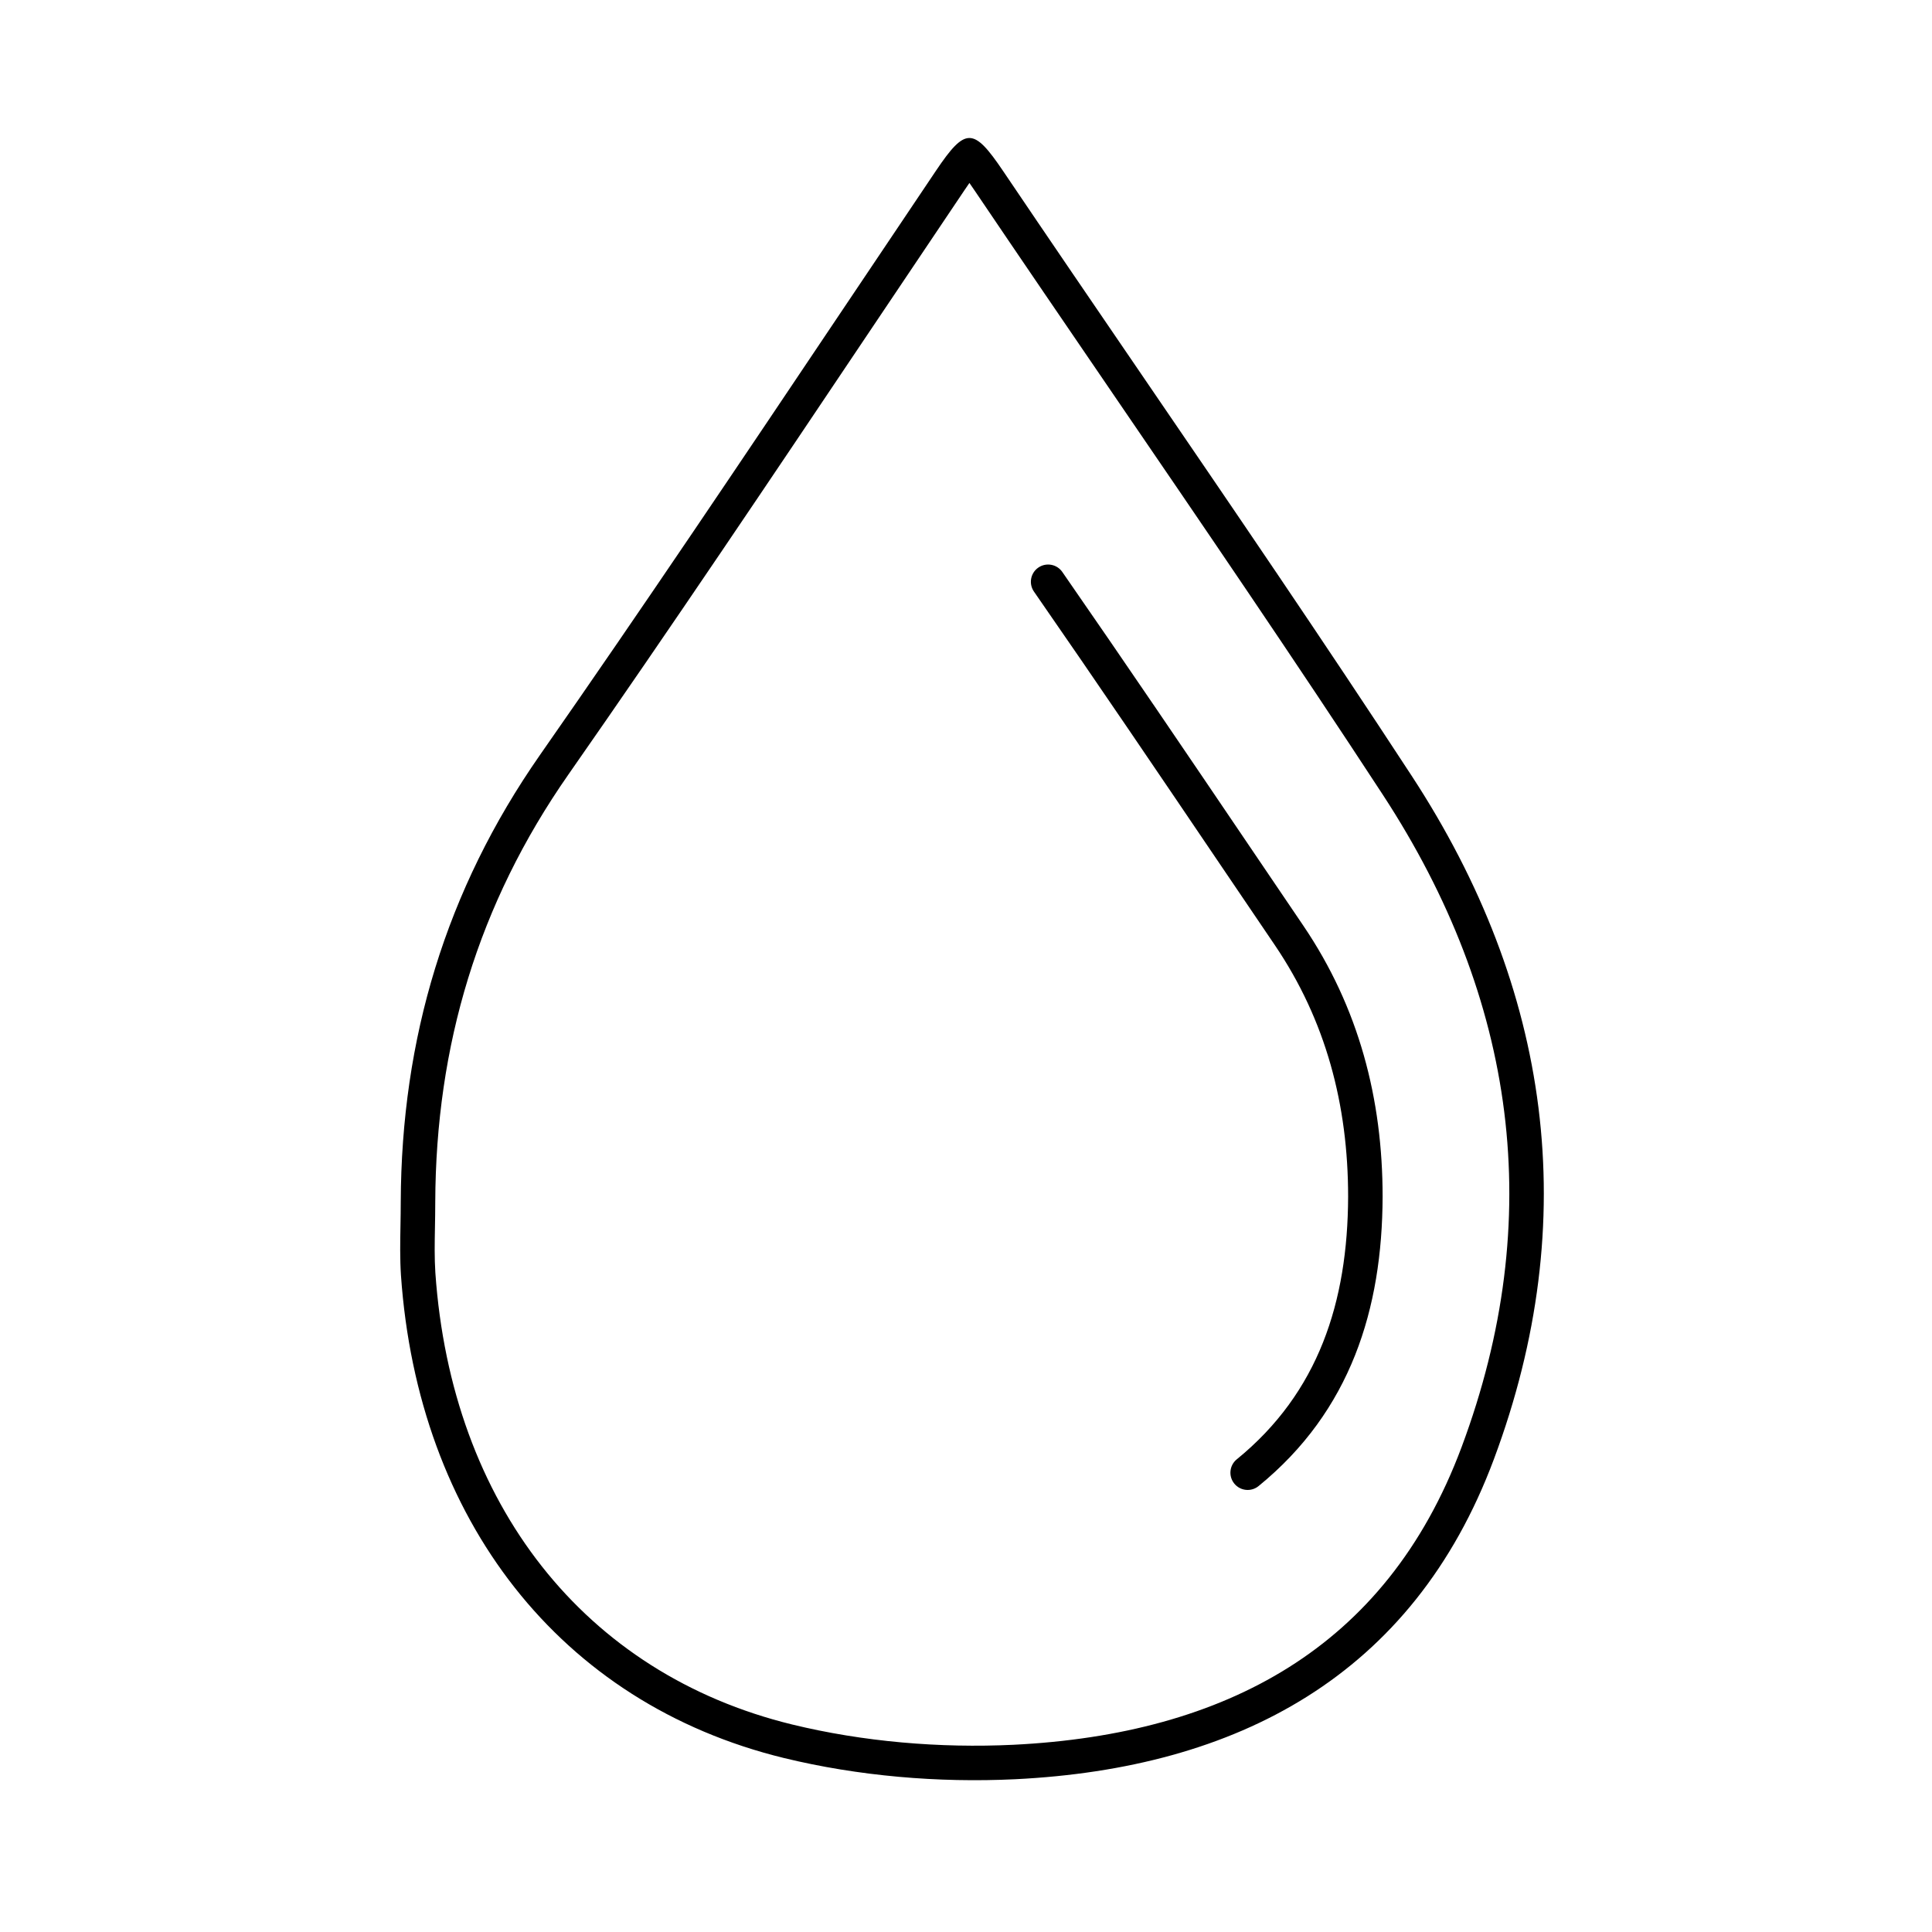 <svg width="108" height="108" viewBox="0 0 108 108" fill="none" xmlns="http://www.w3.org/2000/svg">
<path fill-rule="evenodd" clip-rule="evenodd" d="M78.915 43.371C73.98 35.82 68.891 28.369 63.8 20.916C61.218 17.135 58.636 13.354 56.073 9.559C54.417 7.108 53.97 7.098 52.325 9.538C50.582 12.127 48.843 14.72 47.104 17.313C41.518 25.641 35.931 33.972 30.191 42.195C24.908 49.766 22.435 58.077 22.402 67.195C22.402 67.628 22.395 68.061 22.387 68.494C22.37 69.423 22.354 70.351 22.413 71.28C23.361 84.939 31.291 95.212 43.818 98.273C47.979 99.286 52.456 99.667 56.748 99.46C69.123 98.85 78.981 93.708 83.512 81.563C88.501 68.197 86.693 55.267 78.915 43.371ZM56.654 97.534C62.61 97.24 67.821 95.862 72.044 93.205C76.242 90.564 79.578 86.59 81.706 80.888L81.706 80.888C86.466 68.133 84.765 55.843 77.301 44.427L77.301 44.427C72.376 36.89 67.306 29.468 62.223 22.027C59.638 18.242 57.05 14.452 54.474 10.639C54.372 10.487 54.278 10.351 54.191 10.228C54.109 10.344 54.021 10.473 53.925 10.616C52.186 13.198 50.45 15.786 48.712 18.377C43.125 26.708 37.523 35.059 31.772 43.299C26.726 50.53 24.363 58.454 24.331 67.198C24.331 67.708 24.322 68.178 24.314 68.627C24.298 69.506 24.283 70.303 24.337 71.151C25.236 84.08 32.666 93.562 44.276 96.399C48.243 97.365 52.533 97.732 56.654 97.534Z" fill="black"/>
<path fill-rule="evenodd" clip-rule="evenodd" d="M58.041 31.73C58.479 31.426 59.08 31.535 59.383 31.972C62.931 37.086 66.42 42.24 69.908 47.393C70.889 48.843 71.87 50.292 72.853 51.74C75.961 56.324 77.289 61.431 77.289 66.9L77.289 66.904C77.267 73.157 75.516 78.869 70.354 83.073C69.941 83.409 69.334 83.347 68.998 82.934C68.661 82.521 68.724 81.913 69.136 81.577C73.712 77.851 75.339 72.779 75.361 66.898C75.36 61.758 74.118 57.041 71.257 52.823C70.272 51.371 69.289 49.92 68.307 48.469C64.82 43.317 61.34 38.175 57.799 33.071C57.495 32.634 57.604 32.033 58.041 31.73Z" fill="black"/>
</svg>
